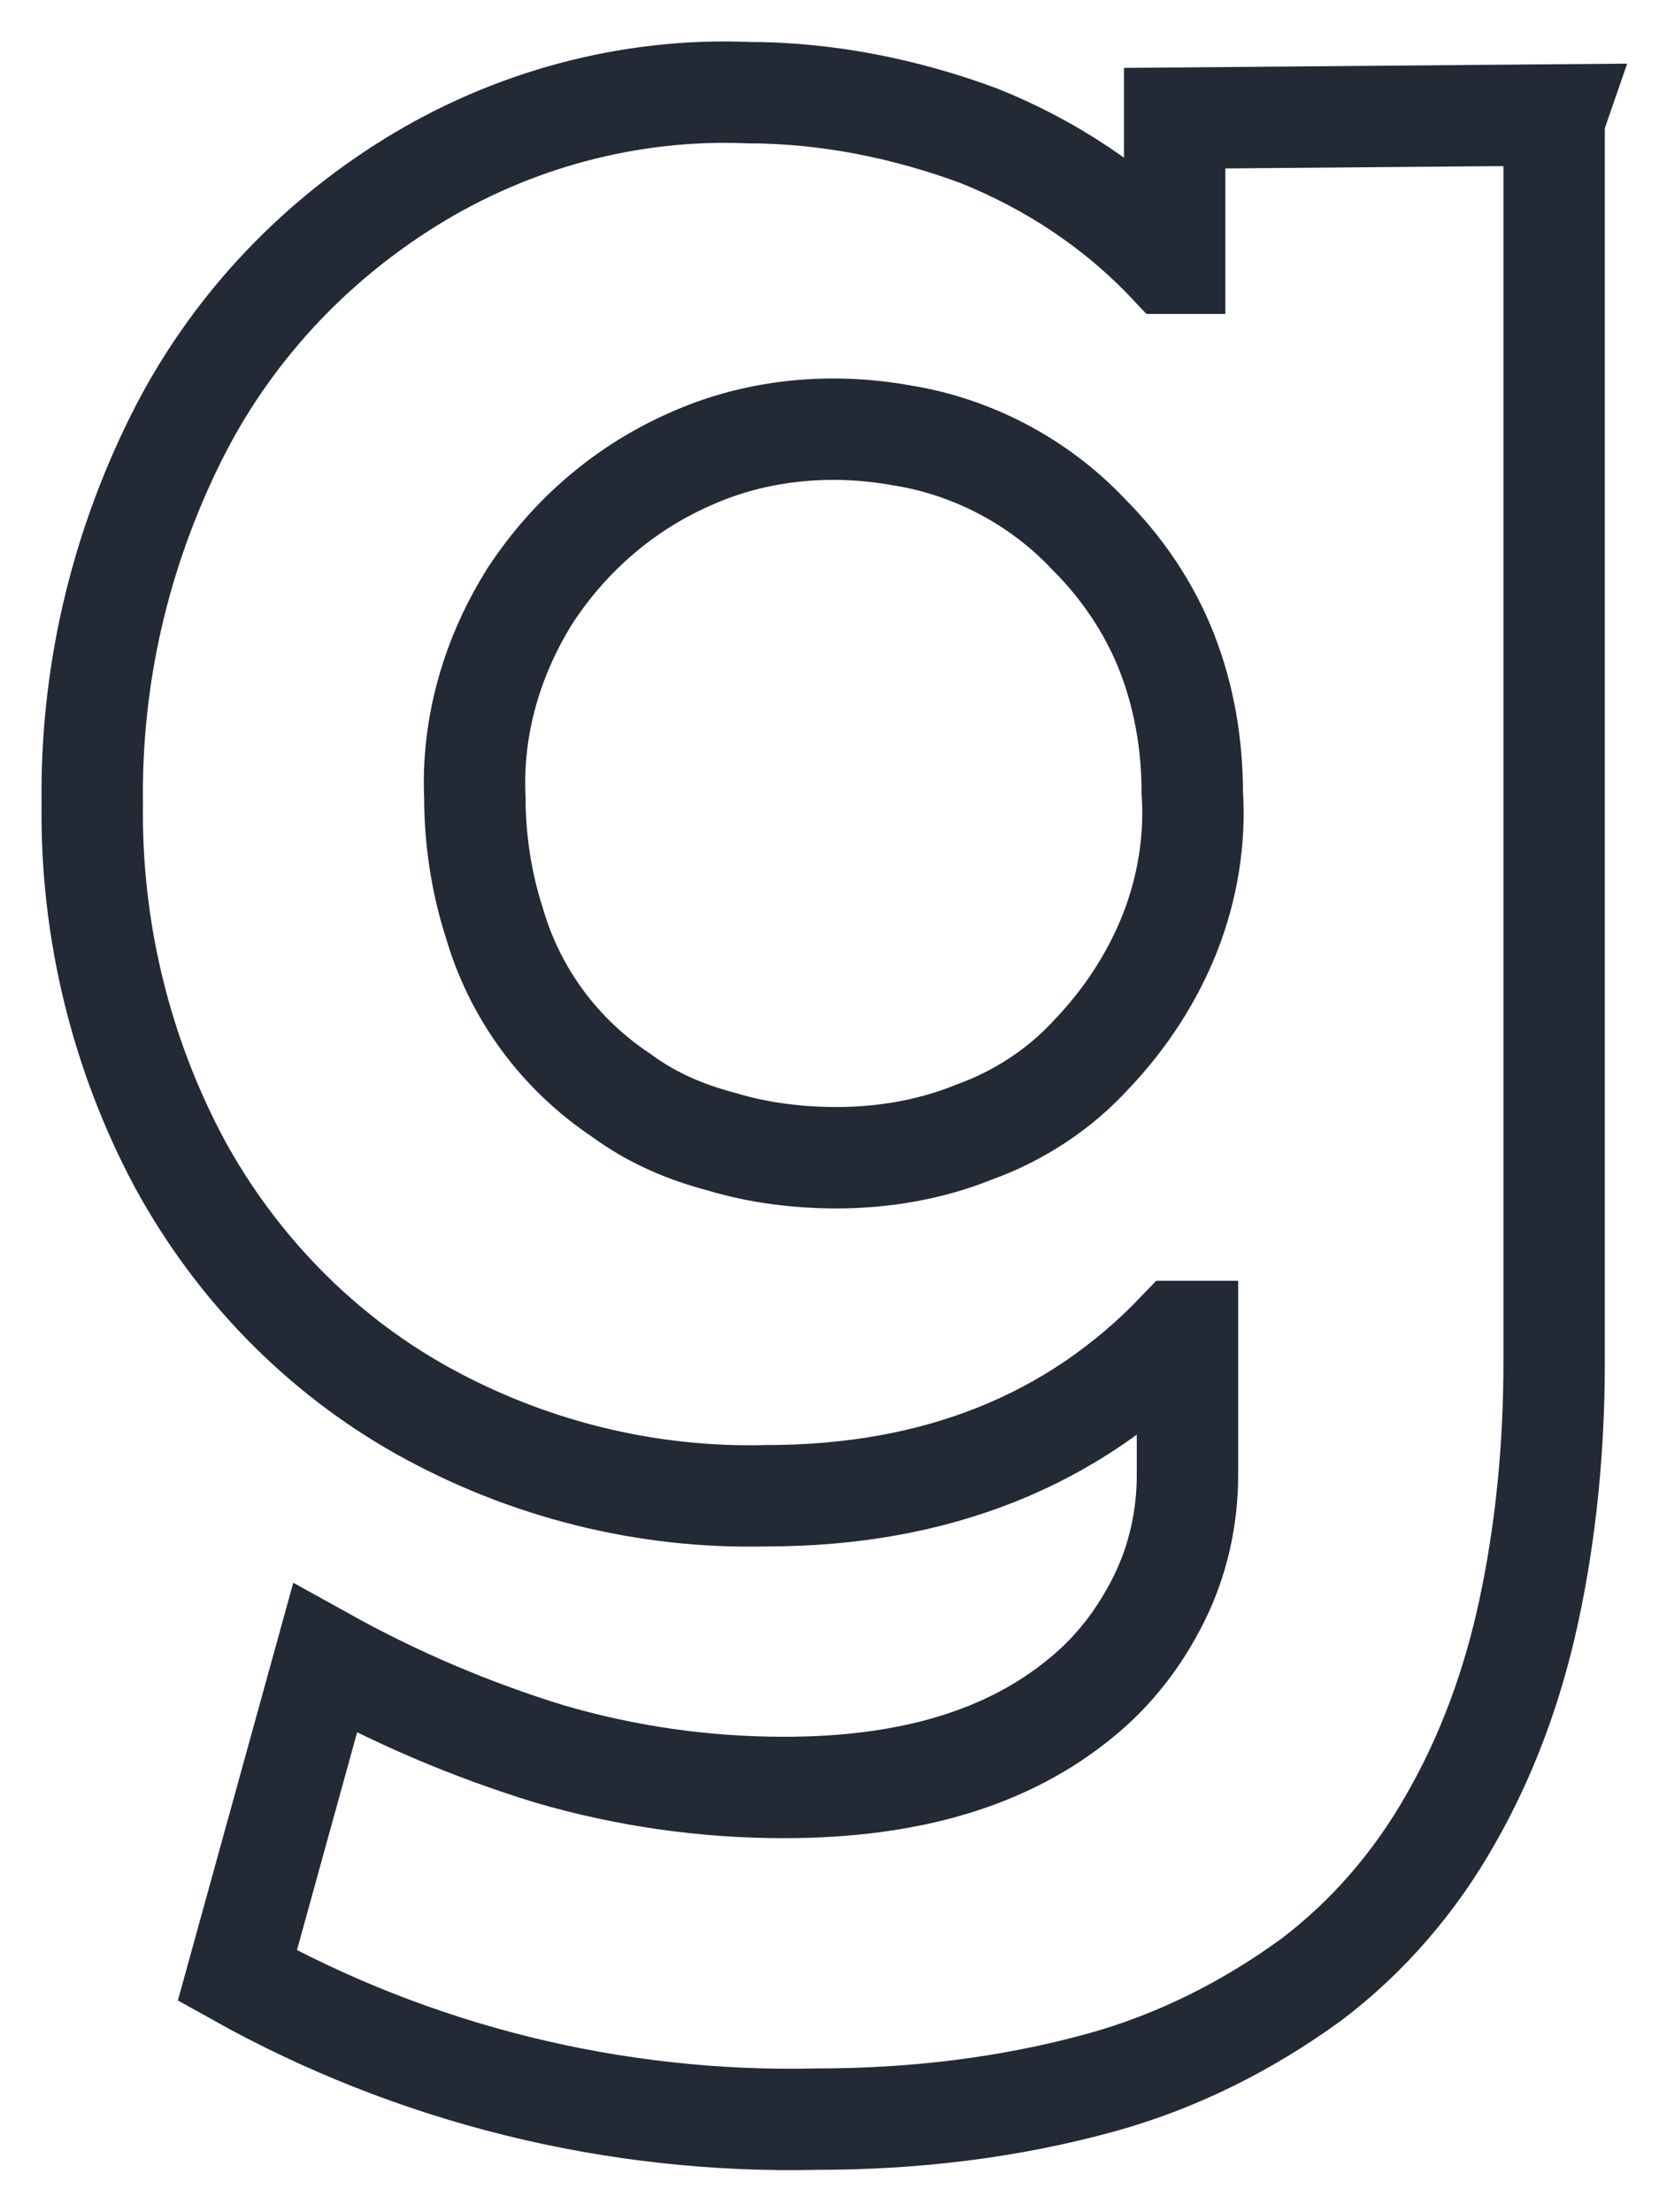 <?xml version="1.0" encoding="utf-8"?>
<svg xmlns="http://www.w3.org/2000/svg" fill="none" height="100%" overflow="visible" preserveAspectRatio="none" style="display: block;" viewBox="0 0 18 24" width="100%">
<path d="M16.862 1.299V14.791C16.862 15.69 16.776 16.607 16.585 17.489C16.413 18.285 16.136 19.046 15.738 19.738C15.357 20.413 14.838 21.018 14.216 21.485C13.524 21.987 12.763 22.367 11.95 22.592C10.947 22.869 9.909 22.99 8.871 22.99C6.674 23.042 4.495 22.506 2.575 21.433L3.526 17.991C4.304 18.423 5.117 18.769 5.965 19.029C6.795 19.271 7.643 19.392 8.508 19.392C9.891 19.392 10.947 19.063 11.725 18.423C12.088 18.129 12.365 17.766 12.572 17.351C12.78 16.936 12.884 16.469 12.884 16.002V14.445H12.78C11.656 15.621 10.168 16.227 8.317 16.227C7.003 16.261 5.706 15.933 4.564 15.293C3.457 14.67 2.557 13.736 1.952 12.629C1.312 11.435 0.983 10.086 1.001 8.72C0.983 7.336 1.295 5.987 1.917 4.741C2.488 3.6 3.37 2.648 4.46 1.974C5.55 1.299 6.83 0.953 8.11 1.005C8.975 1.005 9.822 1.178 10.618 1.472C11.396 1.783 12.105 2.251 12.676 2.856H12.745V1.282L16.88 1.247L16.862 1.299ZM11.846 11.435C12.209 11.055 12.503 10.605 12.694 10.121C12.884 9.636 12.97 9.117 12.936 8.599C12.936 8.08 12.849 7.561 12.659 7.076C12.469 6.592 12.175 6.16 11.811 5.796C11.275 5.226 10.549 4.845 9.788 4.724C9.027 4.586 8.231 4.655 7.522 4.966C6.795 5.278 6.19 5.796 5.757 6.454C5.342 7.111 5.117 7.872 5.152 8.65C5.152 9.1 5.221 9.567 5.36 10C5.584 10.778 6.069 11.435 6.743 11.885C7.072 12.127 7.435 12.283 7.833 12.387C8.231 12.508 8.663 12.56 9.079 12.56C9.58 12.56 10.099 12.473 10.566 12.283C11.05 12.11 11.5 11.816 11.846 11.435Z" id="Vector" stroke="#232935" stroke-width="1.1"/>
</svg>